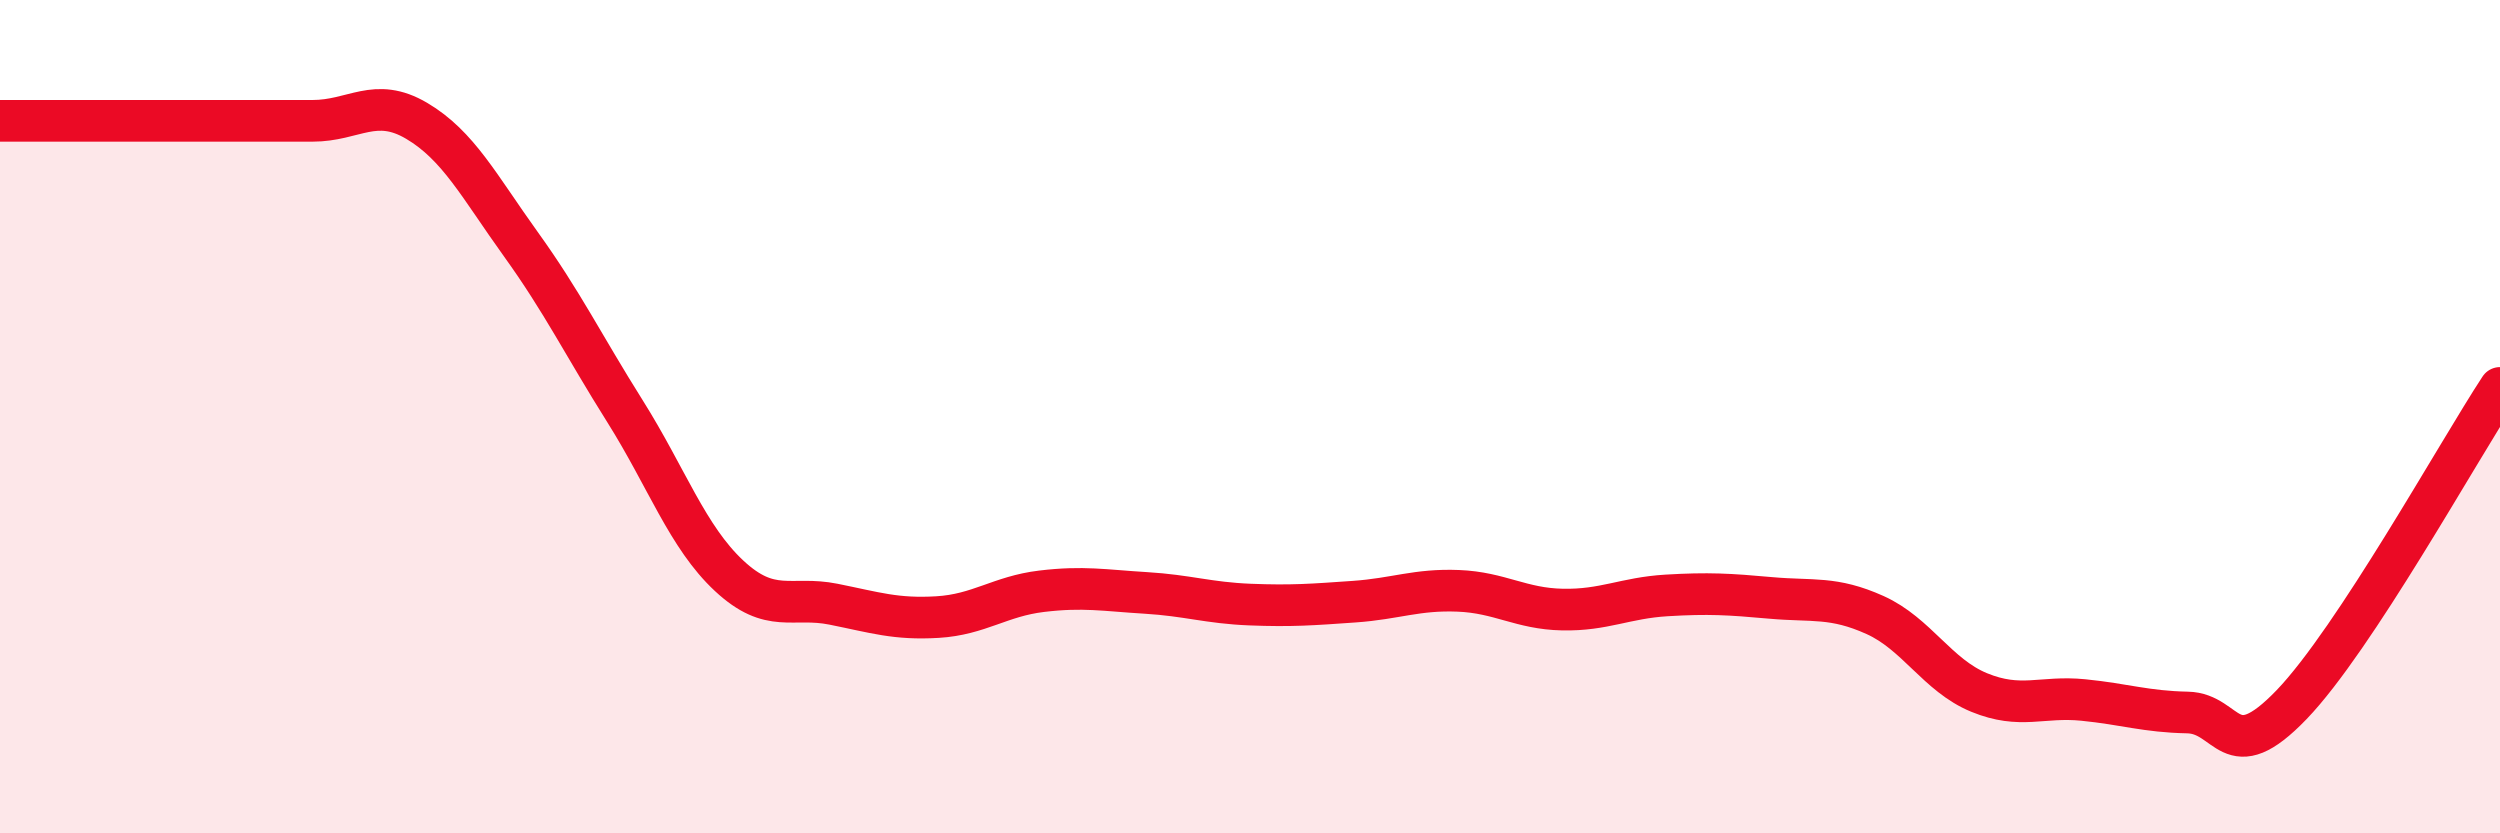 
    <svg width="60" height="20" viewBox="0 0 60 20" xmlns="http://www.w3.org/2000/svg">
      <path
        d="M 0,2.9 C 0.5,2.9 1.5,2.9 2.5,2.9 C 3.5,2.9 4,2.9 5,2.9 C 6,2.9 6.5,2.9 7.5,2.9 C 8.5,2.9 9,2.31 10,2.9 C 11,3.49 11.5,4.47 12.5,5.86 C 13.5,7.25 14,8.28 15,9.87 C 16,11.46 16.5,12.89 17.5,13.82 C 18.5,14.75 19,14.3 20,14.5 C 21,14.7 21.5,14.87 22.5,14.81 C 23.5,14.75 24,14.31 25,14.19 C 26,14.07 26.5,14.17 27.5,14.23 C 28.5,14.29 29,14.47 30,14.51 C 31,14.55 31.5,14.51 32.5,14.44 C 33.5,14.37 34,14.14 35,14.18 C 36,14.22 36.5,14.61 37.5,14.63 C 38.5,14.65 39,14.35 40,14.29 C 41,14.23 41.5,14.26 42.5,14.35 C 43.5,14.44 44,14.31 45,14.76 C 46,15.21 46.5,16.21 47.5,16.62 C 48.5,17.03 49,16.7 50,16.8 C 51,16.9 51.5,17.08 52.5,17.1 C 53.5,17.12 53.5,18.47 55,16.91 C 56.5,15.35 59,10.83 60,9.31L60 20L0 20Z"
        fill="#EB0A25"
        opacity="0.1"
        stroke-linecap="round"
        stroke-linejoin="round"
      />
      <path
        d="M 0,2.9 C 0.5,2.9 1.5,2.9 2.5,2.9 C 3.5,2.9 4,2.9 5,2.9 C 6,2.9 6.5,2.9 7.5,2.9 C 8.5,2.9 9,2.31 10,2.9 C 11,3.49 11.5,4.47 12.5,5.86 C 13.5,7.25 14,8.28 15,9.87 C 16,11.46 16.5,12.89 17.5,13.82 C 18.5,14.75 19,14.3 20,14.5 C 21,14.7 21.5,14.87 22.5,14.81 C 23.5,14.75 24,14.31 25,14.19 C 26,14.07 26.5,14.17 27.5,14.23 C 28.5,14.29 29,14.47 30,14.51 C 31,14.55 31.5,14.51 32.5,14.44 C 33.5,14.37 34,14.14 35,14.18 C 36,14.22 36.5,14.61 37.5,14.63 C 38.5,14.65 39,14.35 40,14.29 C 41,14.23 41.5,14.26 42.5,14.35 C 43.5,14.44 44,14.31 45,14.76 C 46,15.21 46.5,16.21 47.5,16.62 C 48.5,17.03 49,16.7 50,16.8 C 51,16.9 51.5,17.08 52.5,17.1 C 53.5,17.12 53.5,18.47 55,16.91 C 56.5,15.35 59,10.83 60,9.31"
        stroke="#EB0A25"
        stroke-width="1"
        fill="none"
        stroke-linecap="round"
        stroke-linejoin="round"
      />
    </svg>
  